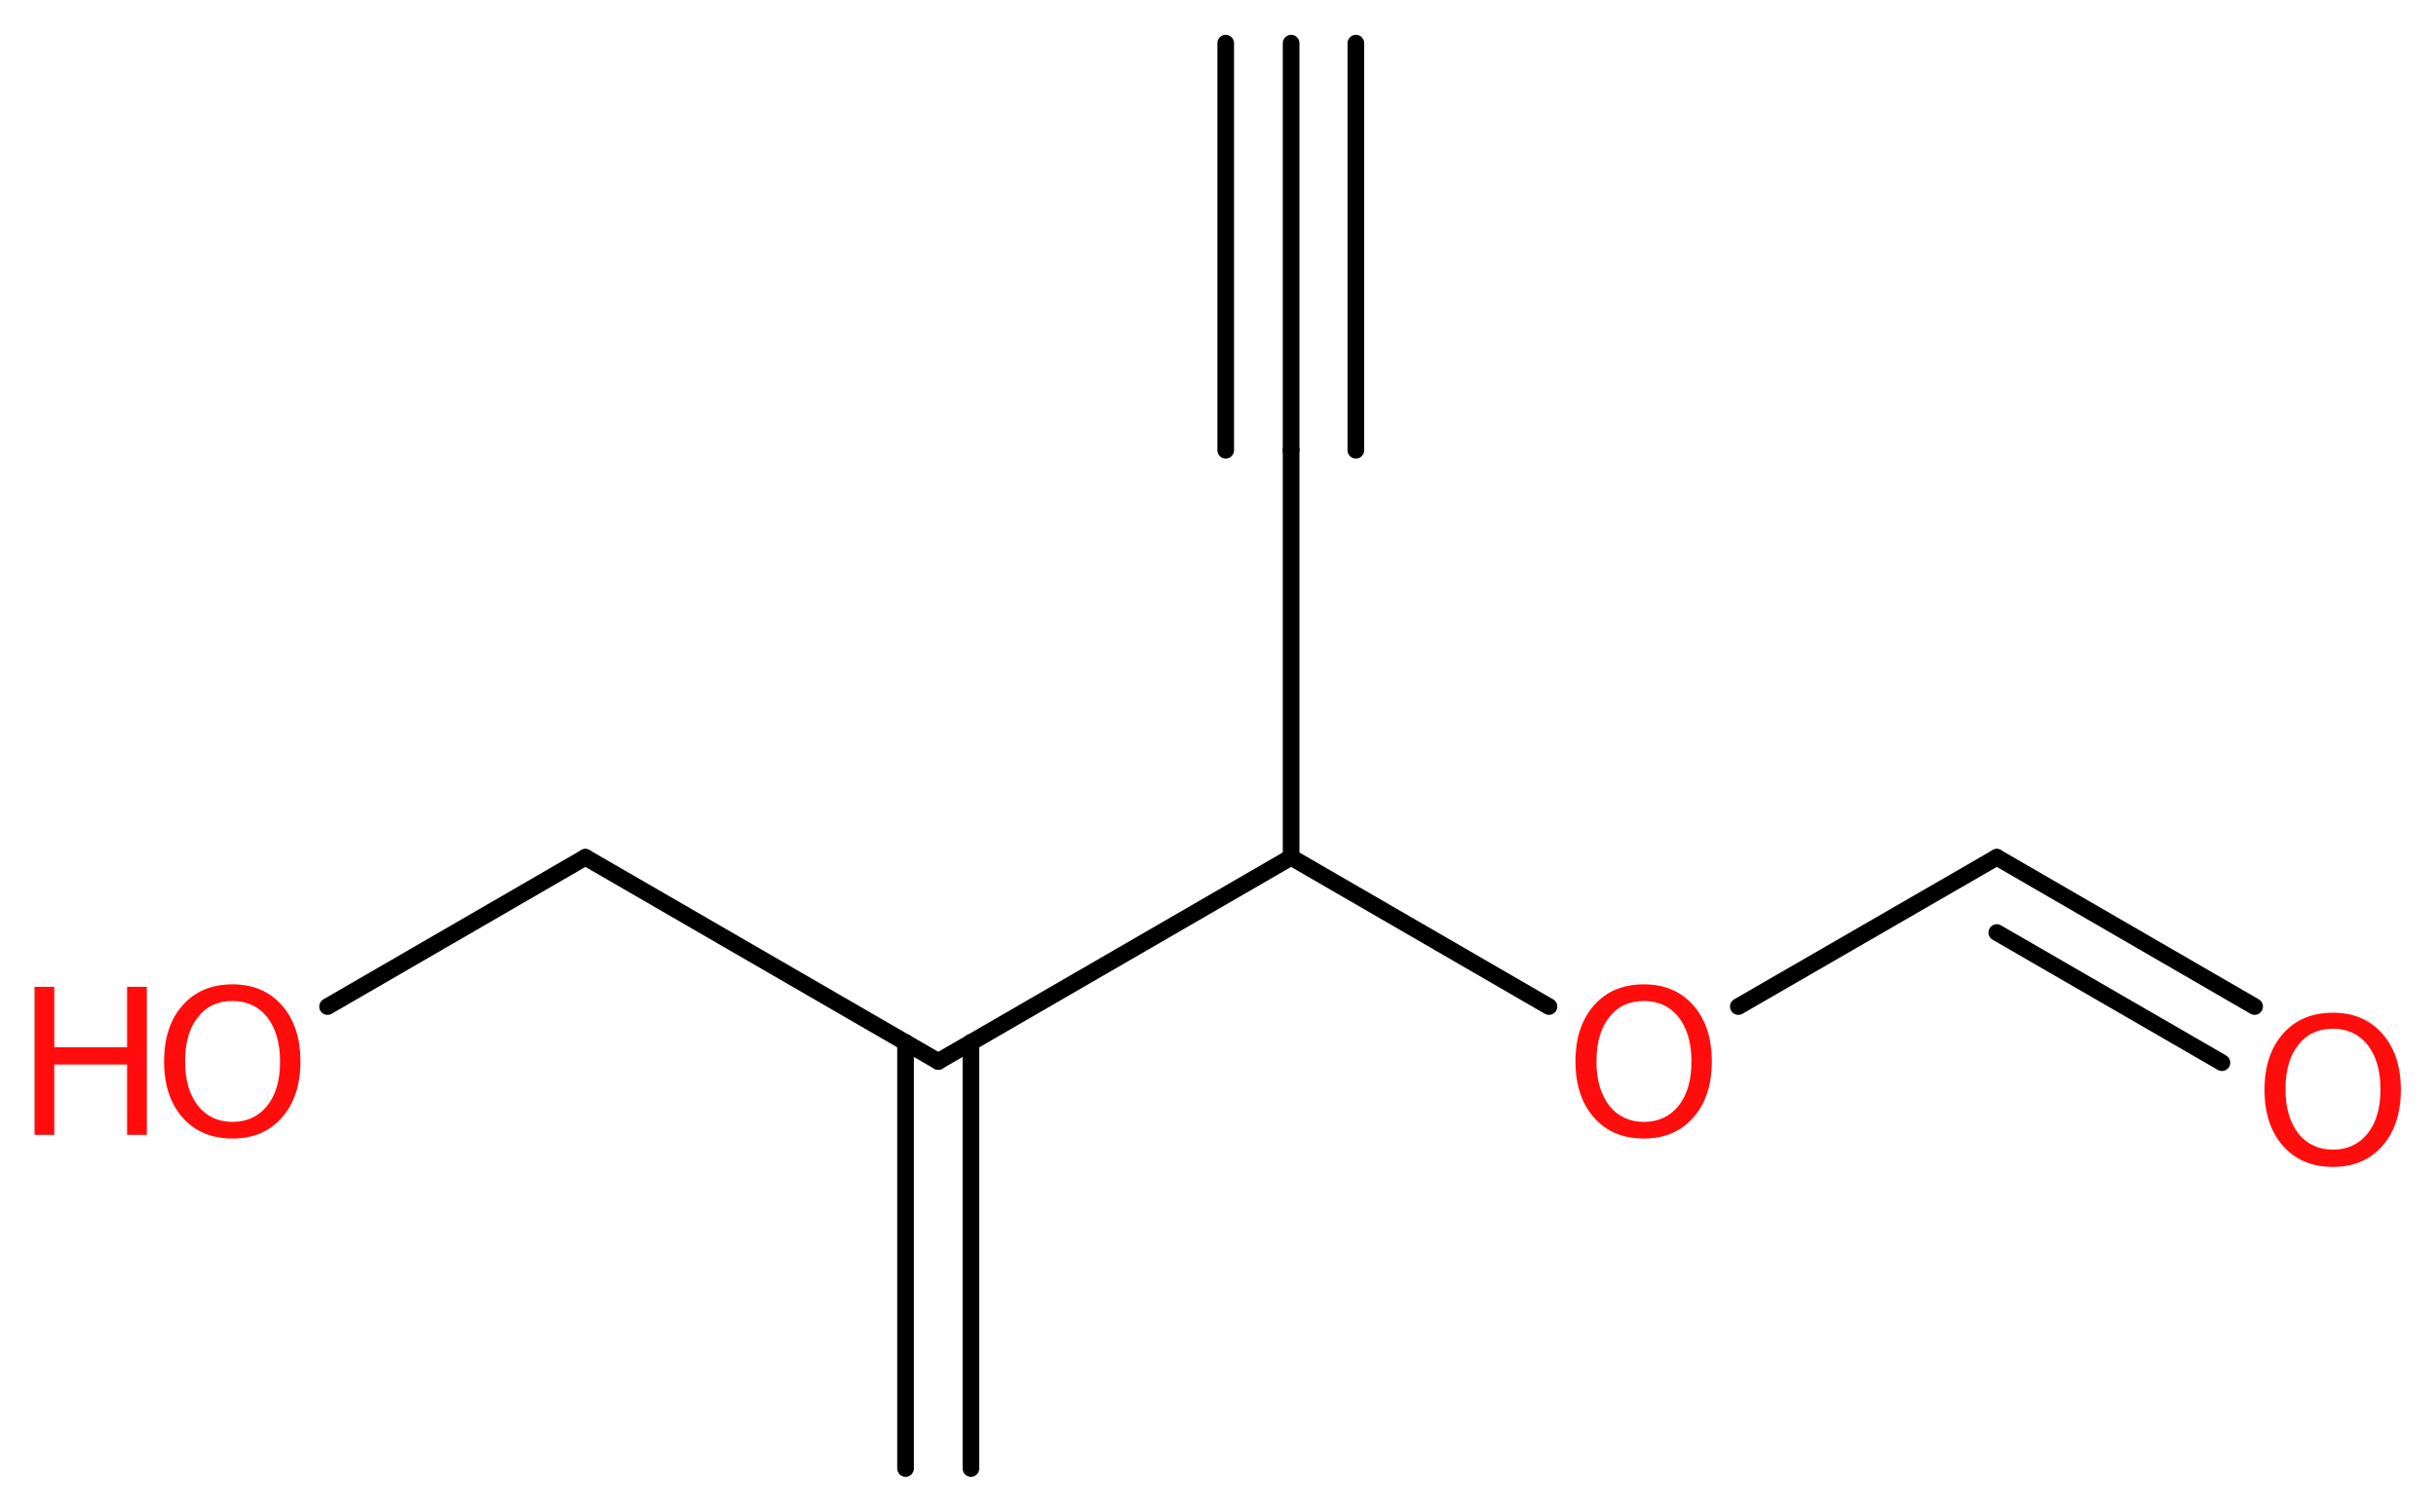 <?xml version='1.0' encoding='UTF-8'?>
<!DOCTYPE svg PUBLIC "-//W3C//DTD SVG 1.1//EN" "http://www.w3.org/Graphics/SVG/1.1/DTD/svg11.dtd">
<svg version='1.2' xmlns='http://www.w3.org/2000/svg' xmlns:xlink='http://www.w3.org/1999/xlink' width='39.49mm' height='24.51mm' viewBox='0 0 39.49 24.51'>
  <desc>Generated by the Chemistry Development Kit (http://github.com/cdk)</desc>
  <g stroke-linecap='round' stroke-linejoin='round' stroke='#000000' stroke-width='.27' fill='#FF0D0D'>
    <rect x='.0' y='.0' width='40.0' height='25.0' fill='#FFFFFF' stroke='none'/>
    <g id='mol1' class='mol'>
      <g id='mol1bnd1' class='bond'>
        <line x1='20.93' y1='.7' x2='20.93' y2='7.3'/>
        <line x1='21.98' y1='.7' x2='21.98' y2='7.3'/>
        <line x1='19.87' y1='.7' x2='19.87' y2='7.3'/>
      </g>
      <line id='mol1bnd2' class='bond' x1='20.93' y1='7.3' x2='20.93' y2='13.9'/>
      <line id='mol1bnd3' class='bond' x1='20.93' y1='13.9' x2='25.11' y2='16.32'/>
      <line id='mol1bnd4' class='bond' x1='28.18' y1='16.32' x2='32.37' y2='13.9'/>
      <g id='mol1bnd5' class='bond'>
        <line x1='32.37' y1='13.9' x2='36.55' y2='16.32'/>
        <line x1='32.37' y1='15.12' x2='36.02' y2='17.23'/>
      </g>
      <line id='mol1bnd6' class='bond' x1='20.93' y1='13.9' x2='15.21' y2='17.21'/>
      <g id='mol1bnd7' class='bond'>
        <line x1='15.74' y1='16.9' x2='15.74' y2='23.81'/>
        <line x1='14.68' y1='16.9' x2='14.68' y2='23.81'/>
      </g>
      <line id='mol1bnd8' class='bond' x1='15.21' y1='17.21' x2='9.49' y2='13.9'/>
      <line id='mol1bnd9' class='bond' x1='9.49' y1='13.9' x2='5.31' y2='16.32'/>
      <path id='mol1atm4' class='atom' d='M26.65 16.23q-.36 .0 -.56 .26q-.21 .26 -.21 .72q.0 .45 .21 .72q.21 .26 .56 .26q.35 .0 .56 -.26q.21 -.26 .21 -.72q.0 -.45 -.21 -.72q-.21 -.26 -.56 -.26zM26.65 15.96q.5 .0 .8 .34q.3 .34 .3 .91q.0 .57 -.3 .91q-.3 .34 -.8 .34q-.51 .0 -.81 -.34q-.3 -.34 -.3 -.91q.0 -.57 .3 -.91q.3 -.34 .81 -.34z' stroke='none'/>
      <path id='mol1atm6' class='atom' d='M37.82 16.68q-.36 .0 -.56 .26q-.21 .26 -.21 .72q.0 .45 .21 .72q.21 .26 .56 .26q.35 .0 .56 -.26q.21 -.26 .21 -.72q.0 -.45 -.21 -.72q-.21 -.26 -.56 -.26zM37.82 16.42q.5 .0 .8 .34q.3 .34 .3 .91q.0 .57 -.3 .91q-.3 .34 -.8 .34q-.51 .0 -.81 -.34q-.3 -.34 -.3 -.91q.0 -.57 .3 -.91q.3 -.34 .81 -.34z' stroke='none'/>
      <g id='mol1atm10' class='atom'>
        <path d='M3.77 16.23q-.36 .0 -.56 .26q-.21 .26 -.21 .72q.0 .45 .21 .72q.21 .26 .56 .26q.35 .0 .56 -.26q.21 -.26 .21 -.72q.0 -.45 -.21 -.72q-.21 -.26 -.56 -.26zM3.77 15.96q.5 .0 .8 .34q.3 .34 .3 .91q.0 .57 -.3 .91q-.3 .34 -.8 .34q-.51 .0 -.81 -.34q-.3 -.34 -.3 -.91q.0 -.57 .3 -.91q.3 -.34 .81 -.34z' stroke='none'/>
        <path d='M.56 16.0h.32v.98h1.18v-.98h.32v2.4h-.32v-1.14h-1.18v1.14h-.32v-2.4z' stroke='none'/>
      </g>
    </g>
  </g>
</svg>
